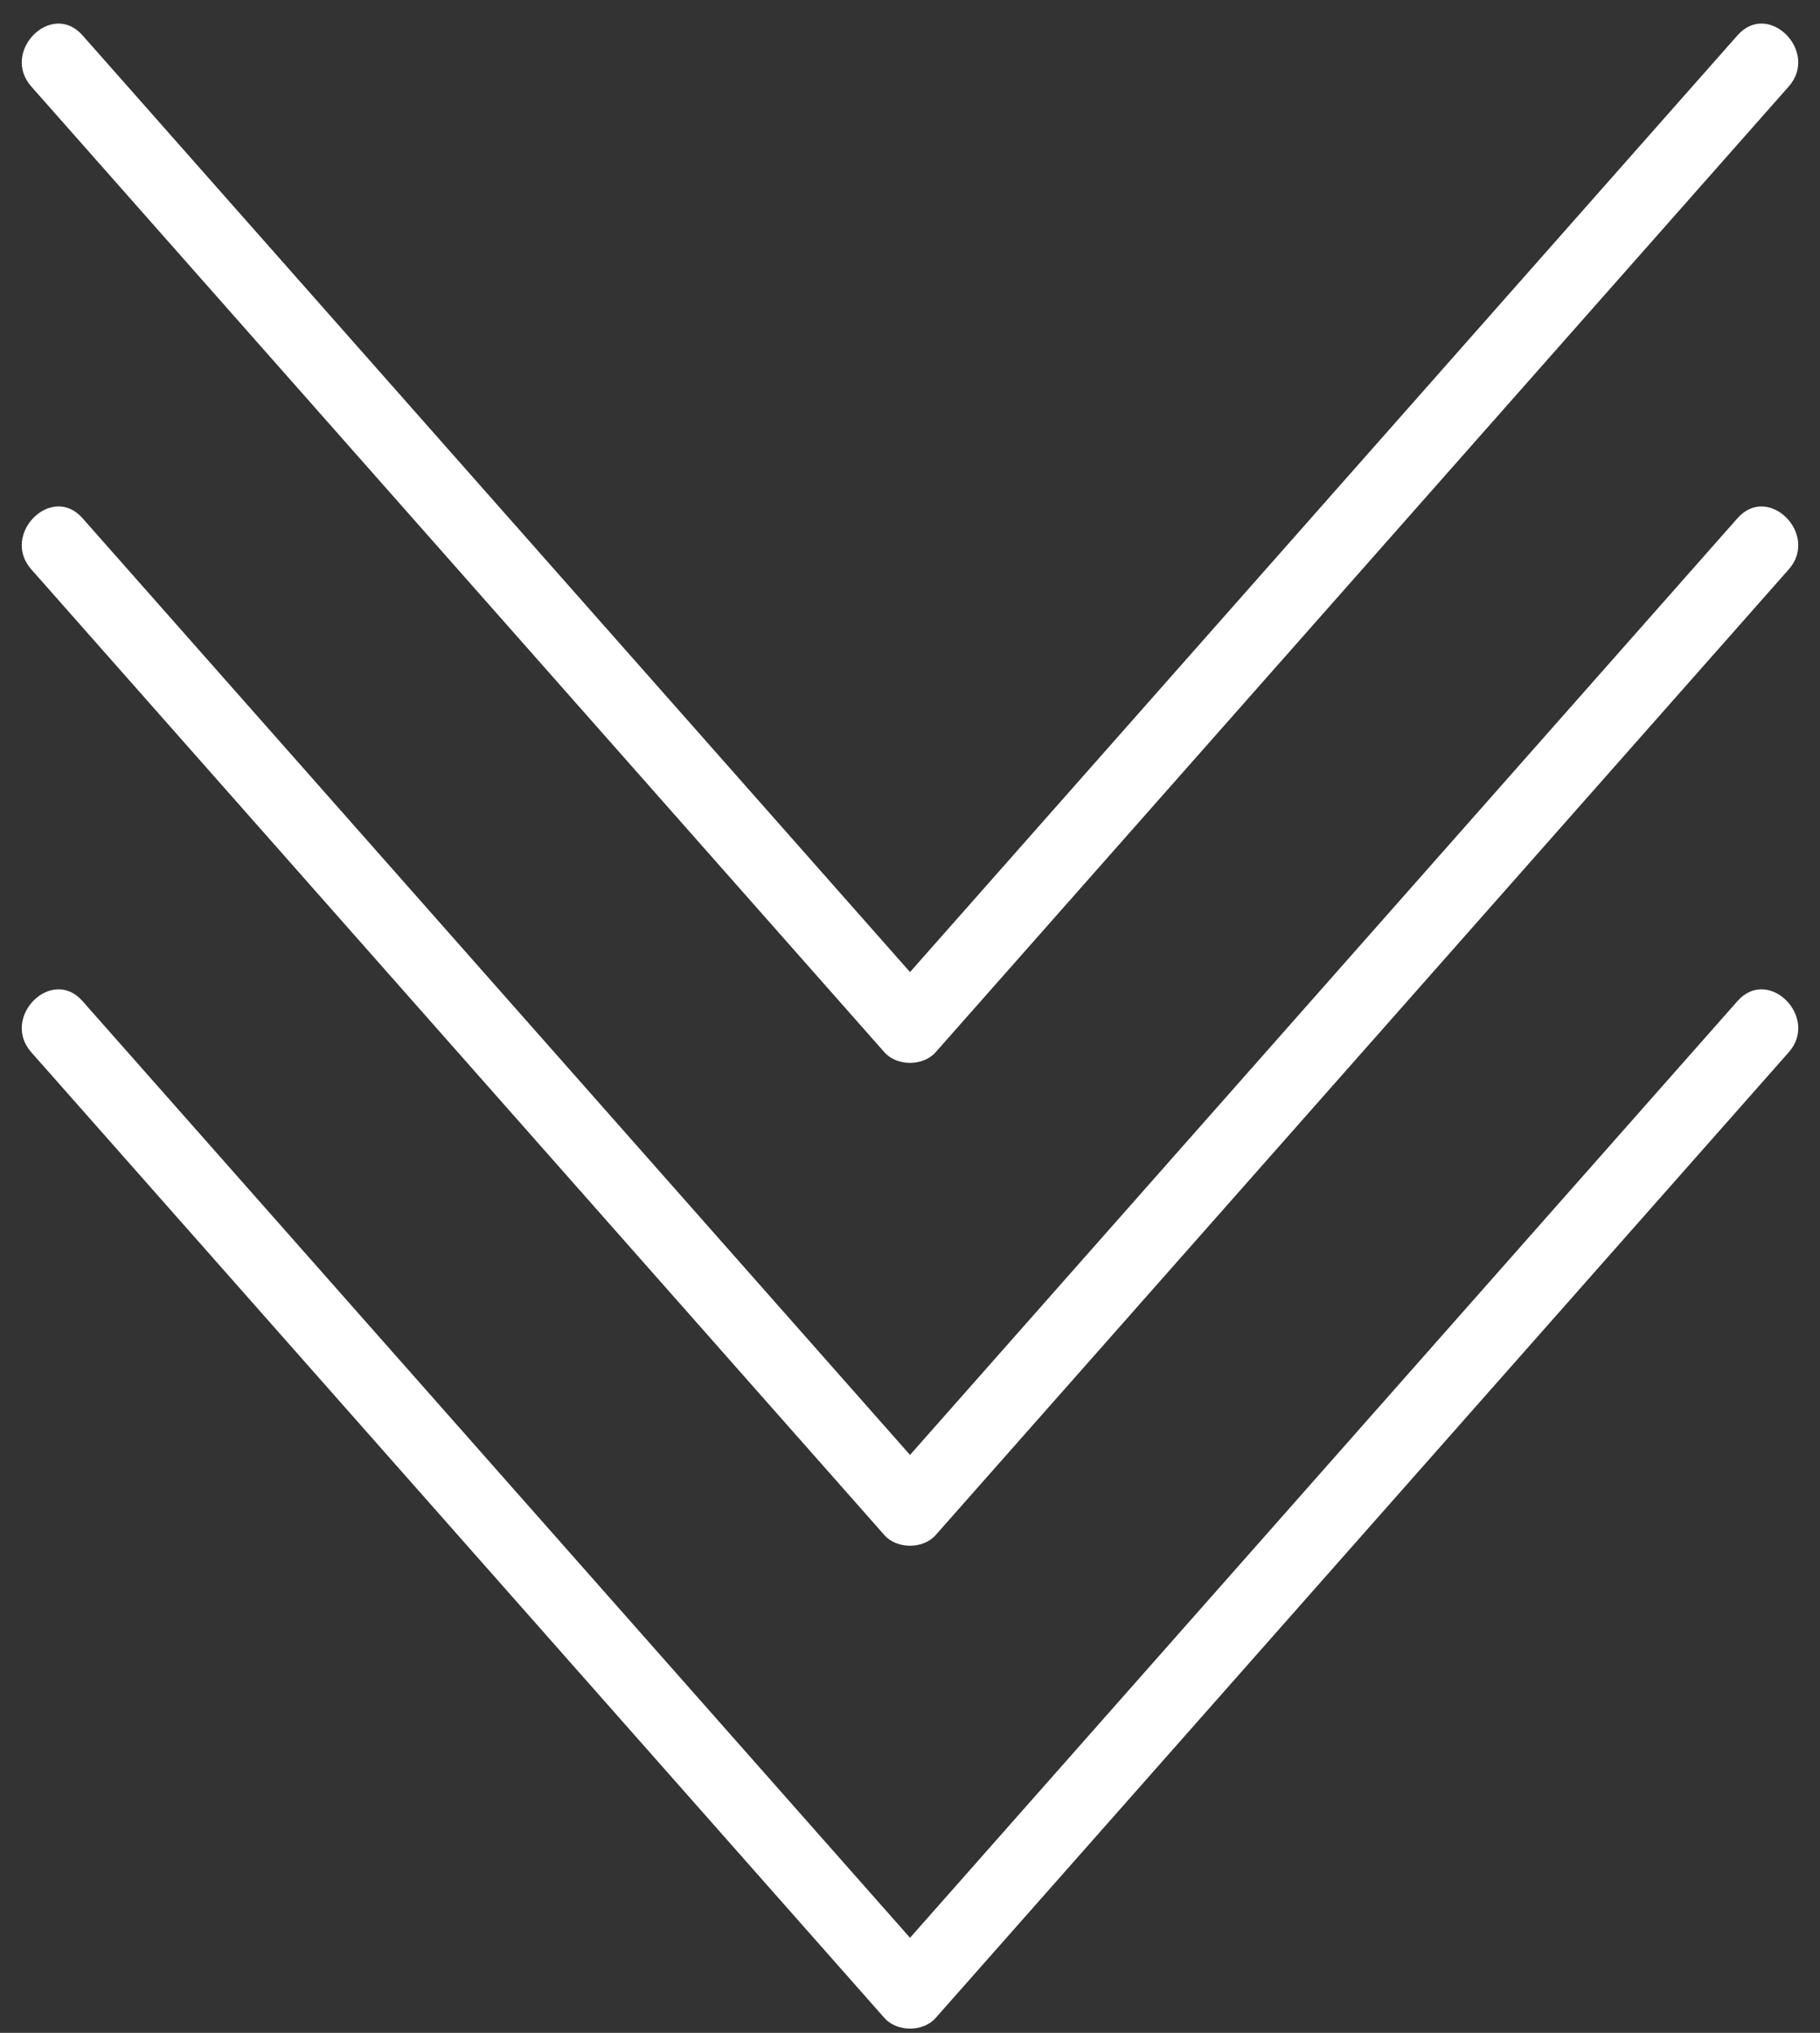 <?xml version="1.0" encoding="UTF-8" standalone="no"?><svg xmlns="http://www.w3.org/2000/svg" xmlns:xlink="http://www.w3.org/1999/xlink" fill="#ffffff" height="84.2" preserveAspectRatio="xMidYMid meet" version="1" viewBox="10.3 5.5 75.4 84.2" width="75.4" zoomAndPan="magnify"><rect x="10.3" y="5.5" width="75.4" height="84.2" fill="#333333" stroke="none"/><g id="change1_1"><path d="M46.94,49.085c0.518,0.586,1.604,0.586,2.121,0C60.843,35.75,72.624,22.417,84.404,9.083 c1.276-1.443-0.838-3.574-2.121-2.121C70.855,19.896,59.429,32.83,48.001,45.763C36.573,32.83,25.145,19.896,13.717,6.962 c-1.283-1.452-3.397,0.678-2.121,2.121C23.377,22.417,35.159,35.75,46.94,49.085z"/><path d="M82.283,26.963c-11.428,12.933-22.854,25.867-34.282,38.8C36.573,52.829,25.145,39.896,13.717,26.962 c-1.283-1.452-3.397,0.678-2.121,2.121C23.377,42.417,35.159,55.751,46.94,69.085c0.518,0.586,1.604,0.586,2.121,0 c11.781-13.333,23.563-26.667,35.343-40C85.681,27.641,83.566,25.511,82.283,26.963z"/><path d="M82.283,46.963c-11.428,12.933-22.854,25.867-34.282,38.8c-11.428-12.934-22.856-25.867-34.284-38.8 c-1.283-1.452-3.397,0.678-2.121,2.122c11.781,13.333,23.563,26.667,35.345,40c0.518,0.586,1.604,0.586,2.121,0 c11.781-13.333,23.563-26.667,35.343-40C85.681,47.641,83.566,45.511,82.283,46.963z"/></g></svg>
